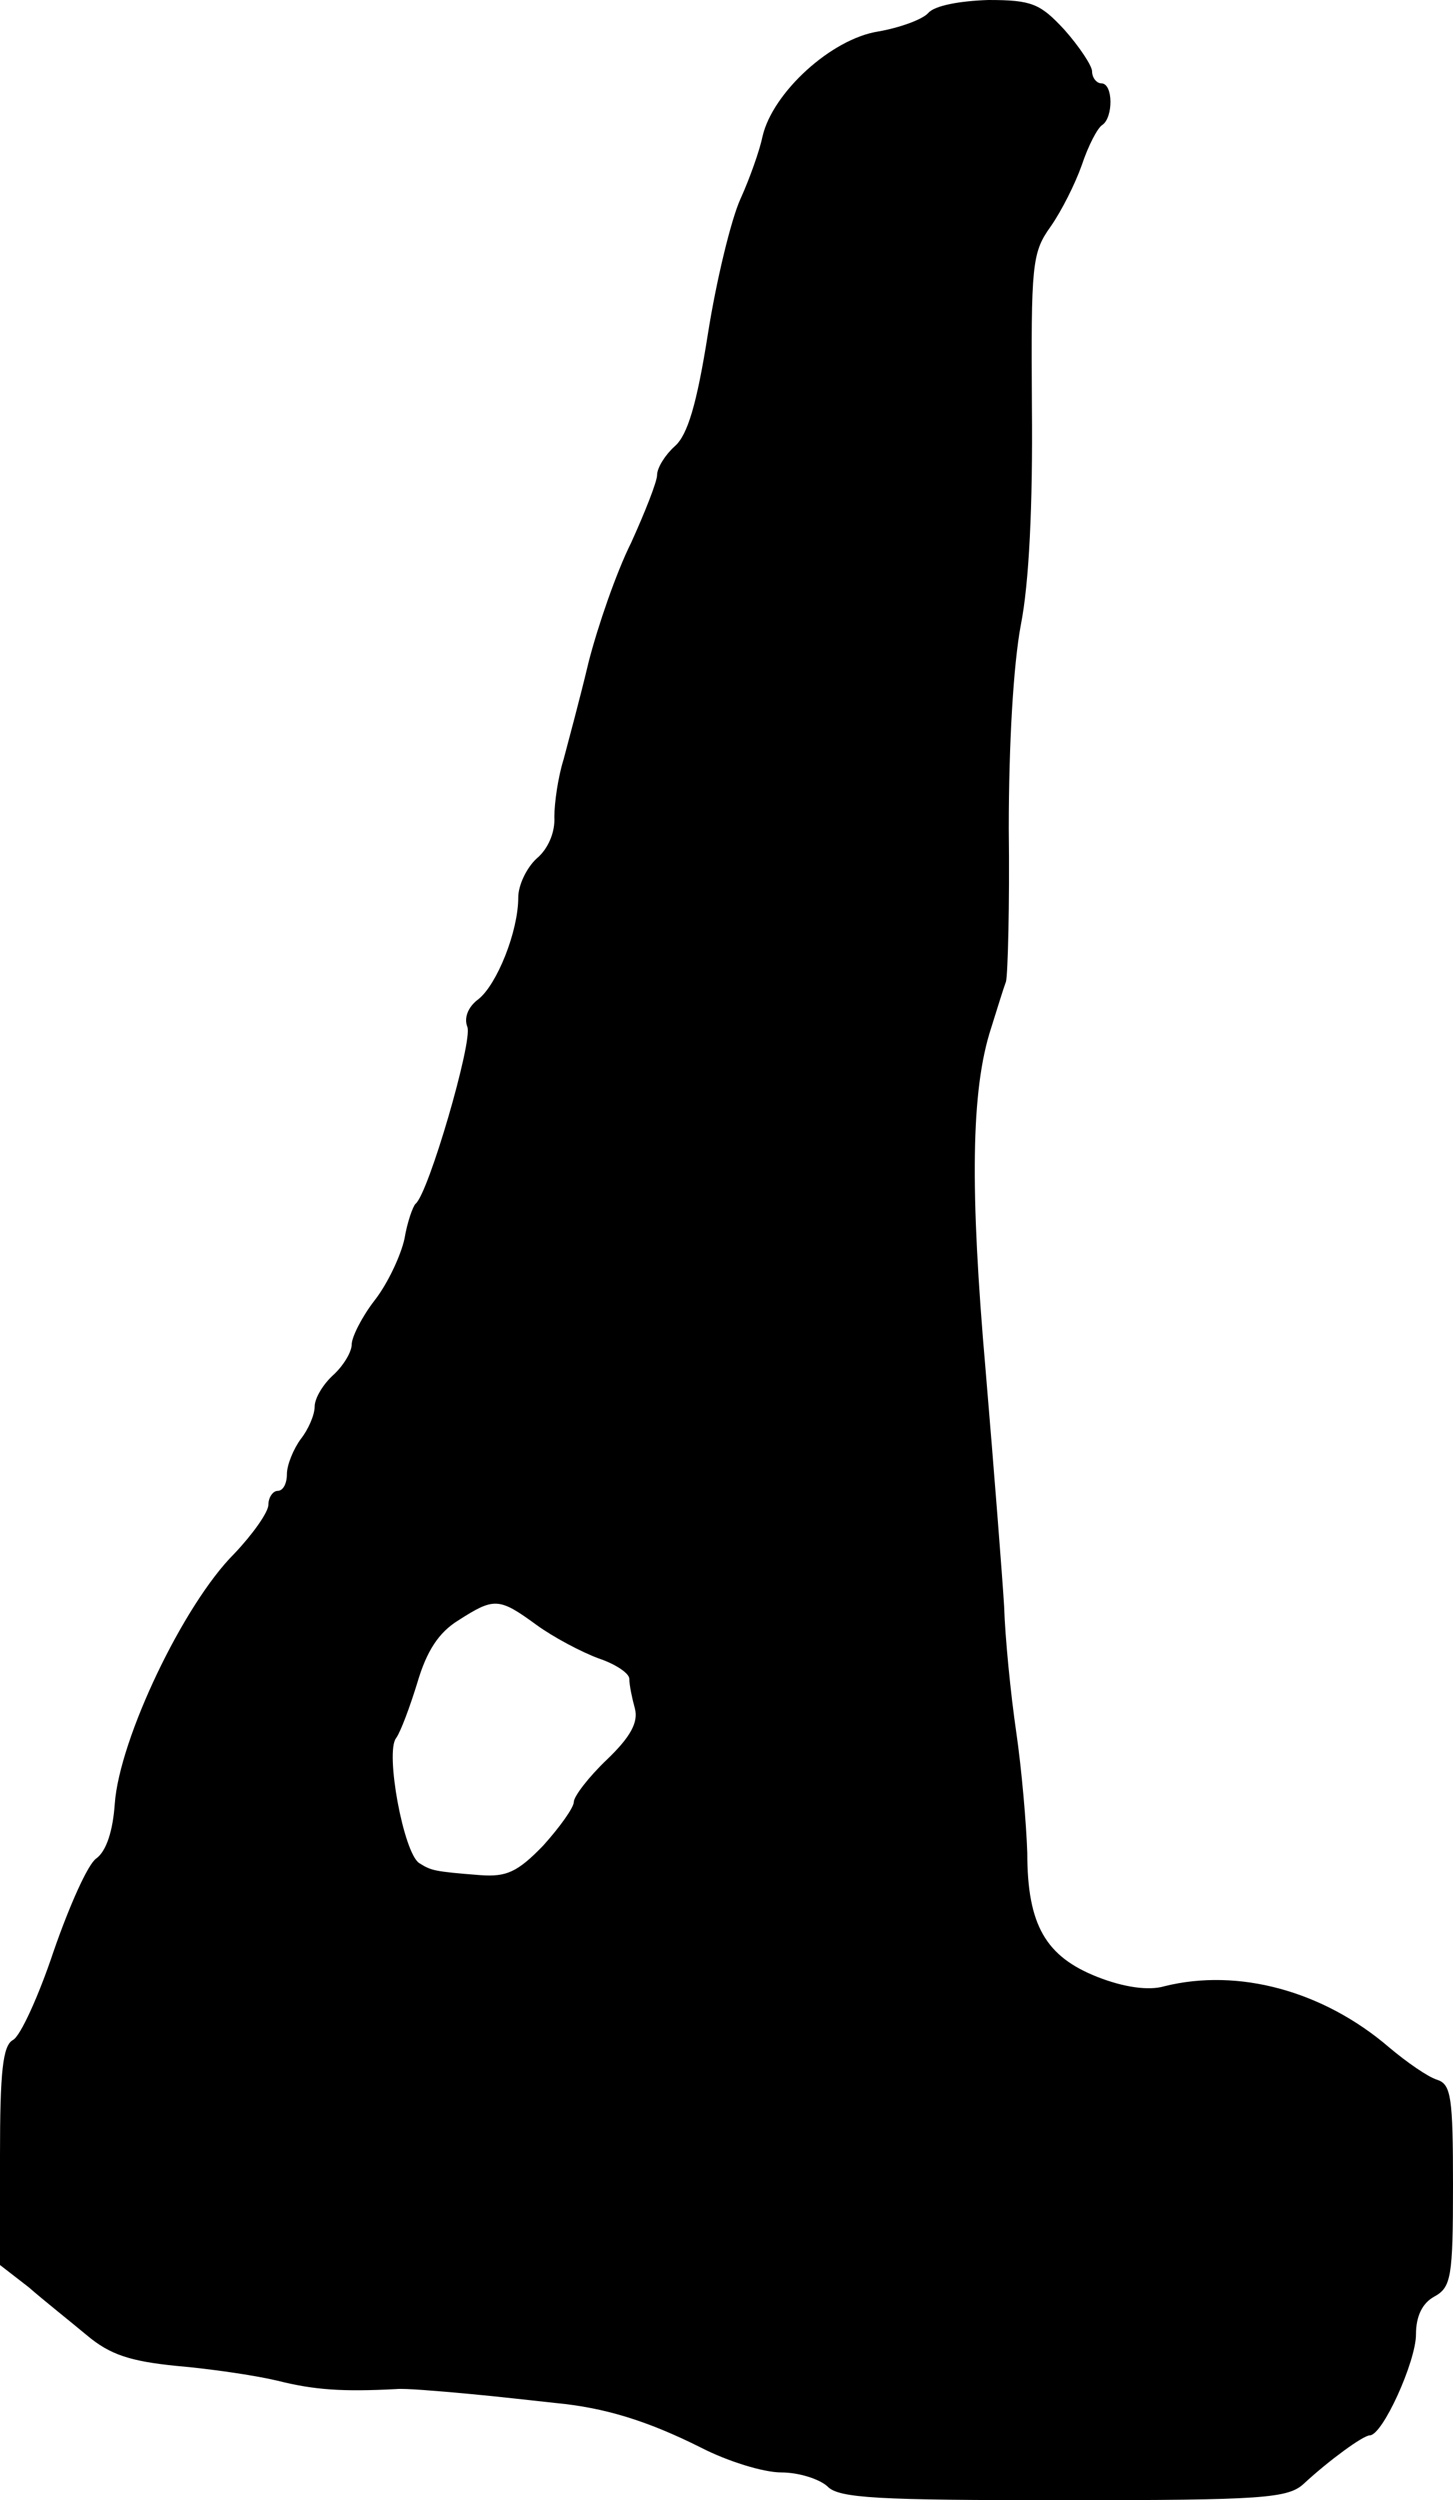<?xml version="1.0" standalone="no"?>
<!DOCTYPE svg PUBLIC "-//W3C//DTD SVG 20010904//EN"
 "http://www.w3.org/TR/2001/REC-SVG-20010904/DTD/svg10.dtd">
<svg version="1.0" xmlns="http://www.w3.org/2000/svg"
 width="157pt" height="270pt" viewBox="0 0 157 270"
 preserveAspectRatio="xMidYMid meet">
<g transform="translate(0,270) scale(0.1,-0.1)"
fill="#000000" stroke="none">
<path d="M1003 2686 c-6 -7 -31 -16 -54 -20 -51 -8 -114 -66 -125 -113 -3 -15
-14 -46 -24 -68 -10 -22 -26 -88 -35 -145 -12 -76 -22 -110 -36 -122 -10 -9
-19 -23 -19 -31 0 -7 -13 -40 -28 -73 -16 -32 -36 -90 -46 -129 -9 -38 -22
-86 -27 -105 -6 -19 -10 -47 -10 -62 1 -17 -7 -35 -19 -45 -11 -10 -20 -29
-20 -42 0 -37 -23 -94 -43 -110 -11 -8 -16 -20 -12 -30 6 -15 -42 -180 -56
-191 -3 -3 -9 -20 -12 -38 -4 -18 -18 -48 -32 -66 -14 -18 -25 -40 -25 -48 0
-8 -9 -23 -20 -33 -11 -10 -20 -25 -20 -34 0 -9 -7 -25 -15 -35 -8 -11 -15
-28 -15 -38 0 -10 -4 -18 -10 -18 -5 0 -10 -7 -10 -15 0 -8 -17 -32 -37 -53
-55 -55 -124 -200 -129 -270 -2 -29 -9 -51 -20 -59 -9 -6 -29 -51 -46 -100
-16 -48 -36 -92 -44 -96 -11 -6 -14 -34 -14 -125 l0 -118 31 -24 c16 -14 45
-37 63 -52 25 -21 47 -28 97 -33 35 -3 84 -10 109 -16 40 -10 70 -12 128 -9 9
1 44 -2 77 -5 33 -3 76 -8 95 -10 53 -5 99 -19 157 -48 29 -15 68 -27 87 -27
19 0 41 -7 50 -15 12 -13 55 -15 255 -15 216 0 243 2 260 18 27 25 64 52 71
52 14 0 50 80 50 109 0 20 7 34 20 41 18 10 20 21 20 120 0 95 -2 109 -17 114
-10 3 -33 19 -52 35 -71 61 -163 86 -243 66 -17 -5 -44 -1 -72 10 -56 22 -76
56 -76 134 -1 31 -6 90 -12 131 -6 41 -12 102 -13 135 -2 33 -11 148 -20 255
-17 195 -16 303 6 370 6 19 13 42 16 50 2 8 4 83 3 165 0 92 5 177 13 220 9
45 13 130 12 235 -1 154 0 167 20 195 12 17 27 47 34 67 7 21 17 40 22 43 12
8 12 45 -1 45 -5 0 -10 6 -10 13 0 6 -14 27 -30 45 -26 28 -35 32 -82 32 -31
-1 -58 -6 -65 -14z m-423 -1741 c18 -13 48 -29 67 -36 18 -6 33 -16 33 -22 0
-7 3 -21 6 -32 4 -15 -5 -31 -30 -55 -20 -19 -36 -40 -36 -46 0 -6 -15 -27
-33 -47 -28 -29 -40 -34 -68 -32 -51 4 -53 5 -66 13 -17 11 -37 120 -25 135 5
7 15 34 23 60 10 34 23 54 44 67 39 25 44 25 85 -5z"/>
</g>
</svg>
